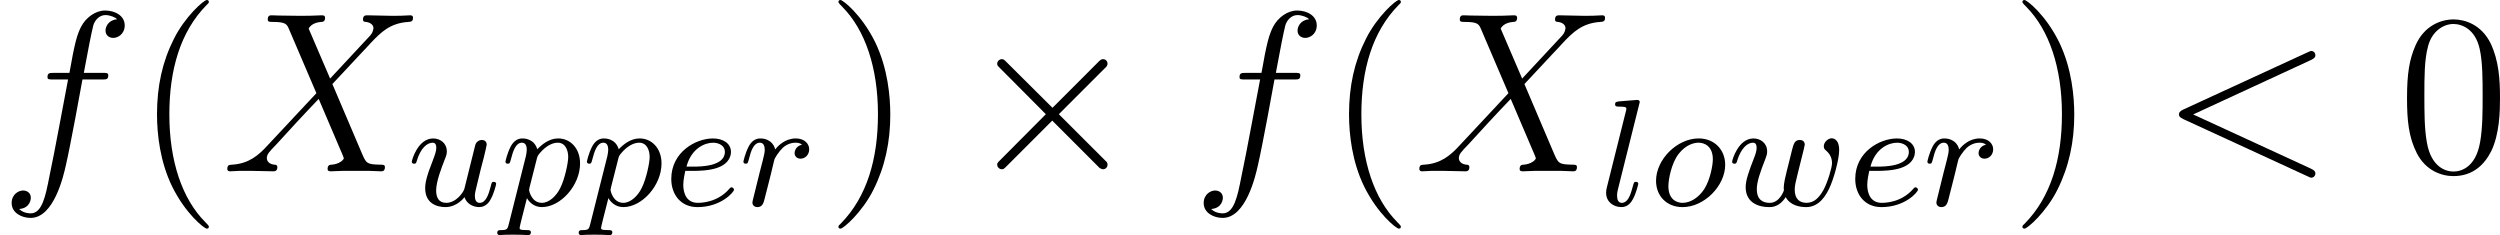<svg xmlns="http://www.w3.org/2000/svg" xmlns:xlink="http://www.w3.org/1999/xlink" width="147.858pt" height="13.906pt" viewBox="-.239 -.241 147.858 13.906"><defs><path id="g0-2" d="M4.651-3.324 2.26-5.703c-.143-.143-.167-.167-.263-.167-.12.0-.239.108-.239.239C1.757-5.547 1.781-5.523 1.913-5.392L4.304-2.989 1.913-.586C1.781-.454 1.757-.43 1.757-.347c0 .132.12.239.239.239.096.0.12-.024.263-.167L4.639-2.654 7.113-.179C7.137-.167 7.221-.108 7.293-.108c.143.0.239-.108.239-.239.0-.024.0-.072-.036-.132C7.484-.502 5.583-2.379 4.985-2.989L7.173-5.177C7.233-5.248 7.412-5.404 7.472-5.475 7.484-5.499 7.532-5.547 7.532-5.631c0-.132-.096-.239-.239-.239C7.197-5.87 7.149-5.822 7.018-5.691L4.651-3.324z"/><path id="g1-101" d="M1.602-1.817c.175.0.773-.008 1.196-.159.693-.239.717-.717.717-.837.0-.446-.422-.701-.94-.701-.901.0-2.184.709-2.184 2.12.0.813.494 1.474 1.371 1.474 1.243.0 1.913-.797 1.913-.909.0-.072-.08-.128-.128-.128S3.475-.933 3.435-.885c-.63.741-1.522.741-1.658.741-.582.0-.757-.494-.757-.94.0-.239.072-.598.104-.733h.478zm-.414-.223c.255-.972.98-1.251 1.387-1.251.319.0.622.159.622.478.0.773-1.307.773-1.642.773H1.188z"/><path id="g1-108" d="M2.088-5.292C2.096-5.308 2.12-5.412 2.12-5.42 2.12-5.46 2.088-5.531 1.993-5.531L1.188-5.467C.893-5.444.829-5.436.829-5.292c0 .112.112.112.207.112.383.0.383.048.383.12C1.419-5.037 1.419-5.021 1.379-4.878L.391-.925c-.032.128-.032.247-.032.255.0.494.406.749.805.749.343.0.526-.271.614-.446.143-.263.263-.733.263-.773.0-.048-.024-.104-.128-.104C1.841-1.243 1.817-1.203 1.817-1.196 1.801-1.172 1.761-1.028 1.737-.94c-.12.462-.271.797-.558.797-.191.0-.247-.183-.247-.375.0-.151.024-.239.048-.343L2.088-5.292z"/><path id="g1-111" d="M3.969-2.136c0-.781-.558-1.379-1.387-1.379-1.132.0-2.232 1.1-2.232 2.216.0.813.574 1.379 1.387 1.379 1.14.0 2.232-1.116 2.232-2.216zM1.745-.143c-.279.0-.749-.143-.749-.877.0-.327.151-1.188.534-1.682.391-.502.829-.59 1.044-.59.327.0.749.199.749.869.0.319-.143 1.076-.446 1.554-.295.454-.733.725-1.132.725z"/><path id="g1-112" d="M.414.964c-.064.255-.08.319-.399.319-.112.0-.207.0-.207.151.0.072.072.112.112.112.08.0.112-.024.701-.024.574.0.741.024.797.024.032.0.151.0.151-.151.0-.112-.112-.112-.207-.112C.98 1.283.98 1.235.98 1.164.98 1.108 1.124.542 1.363-.391c.104.183.351.47.781.47.98.0 2-1.132 2-2.287.0-.789-.51-1.307-1.148-1.307-.478.0-.861.327-1.092.566-.167-.566-.701-.566-.781-.566-.287.0-.486.183-.614.43-.183.359-.271.765-.271.789.0.072.056.104.12.104C.462-2.192.47-2.224.526-2.431c.104-.406.247-.861.574-.861.199.0.255.183.255.375C1.355-2.837 1.323-2.646 1.307-2.582L.414.964zm1.466-3.419C1.921-2.59 1.921-2.606 2.04-2.75c.303-.359.646-.542.933-.542.399.0.55.391.55.749.0.295-.175 1.148-.414 1.618-.207.43-.59.781-.964.781-.542.0-.669-.622-.669-.677C1.474-.837 1.49-.925 1.498-.948l.383-1.506z"/><path id="g1-114" d="M1.538-1.1C1.626-1.443 1.714-1.785 1.793-2.136 1.801-2.152 1.857-2.383 1.865-2.423 1.889-2.495 2.088-2.821 2.295-3.021c.255-.231.526-.271.669-.271C3.053-3.292 3.196-3.284 3.308-3.188 2.965-3.116 2.917-2.821 2.917-2.75c0 .175.135.295.311.295.215.0.454-.175.454-.494.0-.287-.247-.566-.701-.566-.542.0-.909.359-1.076.574-.159-.574-.701-.574-.781-.574-.287.0-.486.183-.614.43-.183.359-.271.765-.271.789.0.072.056.104.12.104C.462-2.192.47-2.224.526-2.431c.096-.391.239-.861.574-.861.207.0.255.199.255.375.0.143-.04.295-.104.558-.016.064-.135.534-.167.646L.789-.518C.757-.399.709-.199.709-.167c0 .183.151.247.255.247.279.0.335-.223.399-.494l.175-.685z"/><path id="g1-117" d="M2.989-.869C2.949-.717 2.574-.143 2.04-.143c-.391.0-.526-.287-.526-.646.0-.47.279-1.188.454-1.634C2.048-2.622 2.072-2.694 2.072-2.837c0-.438-.351-.677-.717-.677-.789.0-1.116 1.124-1.116 1.219.0.072.056.104.12.104C.462-2.192.47-2.24.494-2.319c.207-.709.558-.972.837-.972.12.0.191.08.191.263s-.072.367-.175.646C1.012-1.538.94-1.196.94-.909c0 .781.59.988 1.06.988.598.0.964-.478.996-.518.128.375.486.518.773.518.375.0.558-.319.614-.438C4.543-.646 4.655-1.108 4.655-1.14 4.655-1.188 4.623-1.243 4.527-1.243S4.415-1.203 4.368-.996C4.264-.598 4.121-.143 3.794-.143c-.183.0-.255-.151-.255-.375.0-.135.072-.406.12-.606s.167-.677.199-.821L4.017-2.55C4.065-2.766 4.16-3.14 4.16-3.188c0-.199-.159-.247-.255-.247-.112.0-.287.072-.343.263L2.989-.869z"/><path id="g1-119" d="M3.905-2.606C3.953-2.798 4.041-3.14 4.041-3.188c0-.199-.159-.247-.255-.247-.279.0-.327.199-.422.566-.104.414-.135.566-.255 1.02C3.037-1.546 2.941-1.172 2.941-.94 2.941-.901 2.949-.837 2.949-.797c0 .008-.215.654-.741.654-.319.0-.677-.128-.677-.717.0-.391.183-.909.438-1.554C2.048-2.622 2.072-2.694 2.072-2.837c0-.438-.351-.677-.717-.677-.789.0-1.116 1.124-1.116 1.219.0.072.056.104.12.104C.462-2.192.47-2.24.494-2.319c.207-.693.55-.972.837-.972.12.0.191.08.191.263.0.167-.064.351-.12.494C1.092-1.737.948-1.315.948-.964c0 .813.669 1.044 1.227 1.044.128.0.542.0.869-.526.223.43.725.526 1.068.526.717.0 1.052-.669 1.196-.948C5.563-1.387 5.842-2.431 5.842-2.901c0-.622-.359-.622-.391-.622-.191.0-.414.207-.414.414.0.112.048.175.104.215.088.08.327.279.327.669.0.231-.223.988-.446 1.403-.223.399-.486.677-.885.677-.351.0-.622-.183-.622-.693.0-.207.056-.43.167-.877l.223-.893z"/><path id="g3-40" d="M3.885 2.905c0-.036.0-.06-.203-.263C2.487 1.435 1.817-.538 1.817-2.977c0-2.319.562-4.316 1.949-5.727C3.885-8.811 3.885-8.835 3.885-8.871 3.885-8.942 3.826-8.966 3.778-8.966 3.622-8.966 2.642-8.106 2.056-6.934c-.61 1.207-.885 2.487-.885 3.957.0 1.064.167 2.487.789 3.766.705 1.435 1.686 2.212 1.817 2.212C3.826 3.001 3.885 2.977 3.885 2.905z"/><path id="g3-41" d="M3.371-2.977c0-.909-.12-2.391-.789-3.778C1.877-8.189.897-8.966.765-8.966.717-8.966.658-8.942.658-8.871.658-8.835.658-8.811.861-8.608 2.056-7.4 2.726-5.428 2.726-2.989c0 2.319-.562 4.316-1.949 5.727-.12.108-.12.132-.12.167C.658 2.977.717 3.001.765 3.001c.155.0 1.136-.861 1.722-2.032.61-1.219.885-2.511.885-3.945z"/><path id="g3-48" d="M5.356-3.826C5.356-4.818 5.296-5.786 4.866-6.695c-.49-.992-1.351-1.255-1.937-1.255C2.236-7.95 1.387-7.603.944-6.611.61-5.858.49-5.117.49-3.826c0 1.16.084 2.032.514 2.881C1.47-.036 2.295.251 2.917.251c1.04.0 1.638-.622 1.985-1.315.43-.897.454-2.068.454-2.762zM2.917.012c-.383.0-1.16-.215-1.387-1.518-.132-.717-.132-1.626-.132-2.463.0-.98.0-1.865.191-2.57C1.793-7.34 2.403-7.711 2.917-7.711c.454.0 1.148.275 1.375 1.303.155.681.155 1.626.155 2.439.0.801.0 1.71-.132 2.439C4.089-.215 3.335.012 2.917.012z"/><path id="g2-60" d="M7.878-5.822C8.094-5.918 8.118-6.001 8.118-6.073c0-.132-.096-.227-.227-.227C7.867-6.3 7.855-6.288 7.687-6.217L1.219-3.24C1.004-3.144.98-3.061.98-2.989c0 .084.012.155.239.263L7.687.251C7.843.323 7.867.335 7.89.335 8.022.335 8.118.239 8.118.108 8.118.036 8.094-.048 7.878-.143L1.722-2.977l6.157-2.845z"/><path id="g2-88" d="M5.679-4.854 4.555-7.472C4.71-7.759 5.069-7.807 5.212-7.819 5.284-7.819 5.416-7.831 5.416-8.034 5.416-8.165 5.308-8.165 5.236-8.165c-.203.0-.442.024-.646.024H3.897c-.729.0-1.255-.024-1.267-.024C2.534-8.165 2.415-8.165 2.415-7.938 2.415-7.819 2.523-7.819 2.678-7.819c.693.0.741.12.861.406L4.961-4.089 2.367-1.315c-.43.466-.944.921-1.829.968-.143.012-.239.012-.239.227C.299-.084.311.0.442.0c.167.0.347-.024.514-.024h.562C1.901-.024 2.319.0 2.69.0 2.774.0 2.917.0 2.917-.215 2.917-.335 2.833-.347 2.762-.347c-.239-.024-.395-.155-.395-.347.0-.203.143-.347.49-.705l1.064-1.16c.263-.275.897-.968 1.16-1.231L6.336-.849C6.348-.825 6.396-.705 6.396-.693c0 .108-.263.323-.646.347C5.679-.347 5.547-.335 5.547-.12 5.547.0 5.667.0 5.727.0 5.93.0 6.169-.024 6.372-.024H7.687C7.902-.024 8.13.0 8.333.0 8.416.0 8.548.0 8.548-.227c0-.12-.12-.12-.227-.12C7.603-.359 7.58-.418 7.376-.861L5.798-4.567 7.317-6.193C7.436-6.312 7.711-6.611 7.819-6.731 8.333-7.269 8.811-7.759 9.779-7.819 9.899-7.831 10.018-7.831 10.018-8.034 10.018-8.165 9.911-8.165 9.863-8.165c-.167.0-.347.024-.514.024H8.799C8.416-8.141 7.998-8.165 7.627-8.165 7.544-8.165 7.4-8.165 7.4-7.95 7.4-7.831 7.484-7.819 7.556-7.819 7.747-7.795 7.95-7.699 7.95-7.472L7.938-7.448C7.926-7.364 7.902-7.245 7.771-7.101L5.679-4.854z"/><path id="g2-102" d="M5.332-4.806C5.571-4.806 5.667-4.806 5.667-5.033c0-.12-.096-.12-.311-.12H4.388C4.615-6.384 4.782-7.233 4.878-7.615 4.949-7.902 5.2-8.177 5.511-8.177 5.762-8.177 6.013-8.07 6.133-7.962 5.667-7.914 5.523-7.568 5.523-7.364 5.523-7.125 5.703-6.982 5.93-6.982 6.169-6.982 6.528-7.185 6.528-7.639c0-.502-.502-.777-1.028-.777-.514.0-1.016.383-1.255.849-.215.418-.335.849-.61 2.415H2.833c-.227.0-.347.0-.347.215C2.487-4.806 2.558-4.806 2.798-4.806H3.563C3.347-3.694 2.857-.992 2.582.287c-.203 1.04-.383 1.913-.98 1.913-.036.0-.383.0-.598-.227C1.614 1.925 1.614 1.399 1.614 1.387c0-.239-.179-.383-.406-.383-.239.0-.598.203-.598.658.0.514.526.777.992.777 1.219.0 1.722-2.188 1.853-2.786.215-.921.801-4.101.861-4.459H5.332z"/></defs><g id="page1" transform="matrix(1.13 0 0 1.13 -63.986 -64.41)"><use x="56.413" y="65.753" xlink:href="#g2-102"/><use x="63.46" y="65.753" xlink:href="#g3-40"/><use x="68.012" y="65.753" xlink:href="#g2-88"/><use x="77.727" y="67.547" xlink:href="#g1-117"/><use x="82.63" y="67.547" xlink:href="#g1-112"/><use x="86.893" y="67.547" xlink:href="#g1-112"/><use x="91.156" y="67.547" xlink:href="#g1-101"/><use x="95.084" y="67.547" xlink:href="#g1-114"/><use x="99.639" y="65.753" xlink:href="#g3-41"/><use x="106.848" y="65.753" xlink:href="#g0-2"/><use x="118.803" y="65.753" xlink:href="#g2-102"/><use x="125.849" y="65.753" xlink:href="#g3-40"/><use x="130.402" y="65.753" xlink:href="#g2-88"/><use x="140.117" y="67.547" xlink:href="#g1-108"/><use x="142.739" y="67.547" xlink:href="#g1-111"/><use x="146.832" y="67.547" xlink:href="#g1-119"/><use x="153.124" y="67.547" xlink:href="#g1-101"/><use x="157.052" y="67.547" xlink:href="#g1-114"/><use x="161.607" y="65.753" xlink:href="#g3-41"/><use x="169.48" y="65.753" xlink:href="#g2-60"/><use x="181.905" y="65.753" xlink:href="#g3-48"/></g></svg>